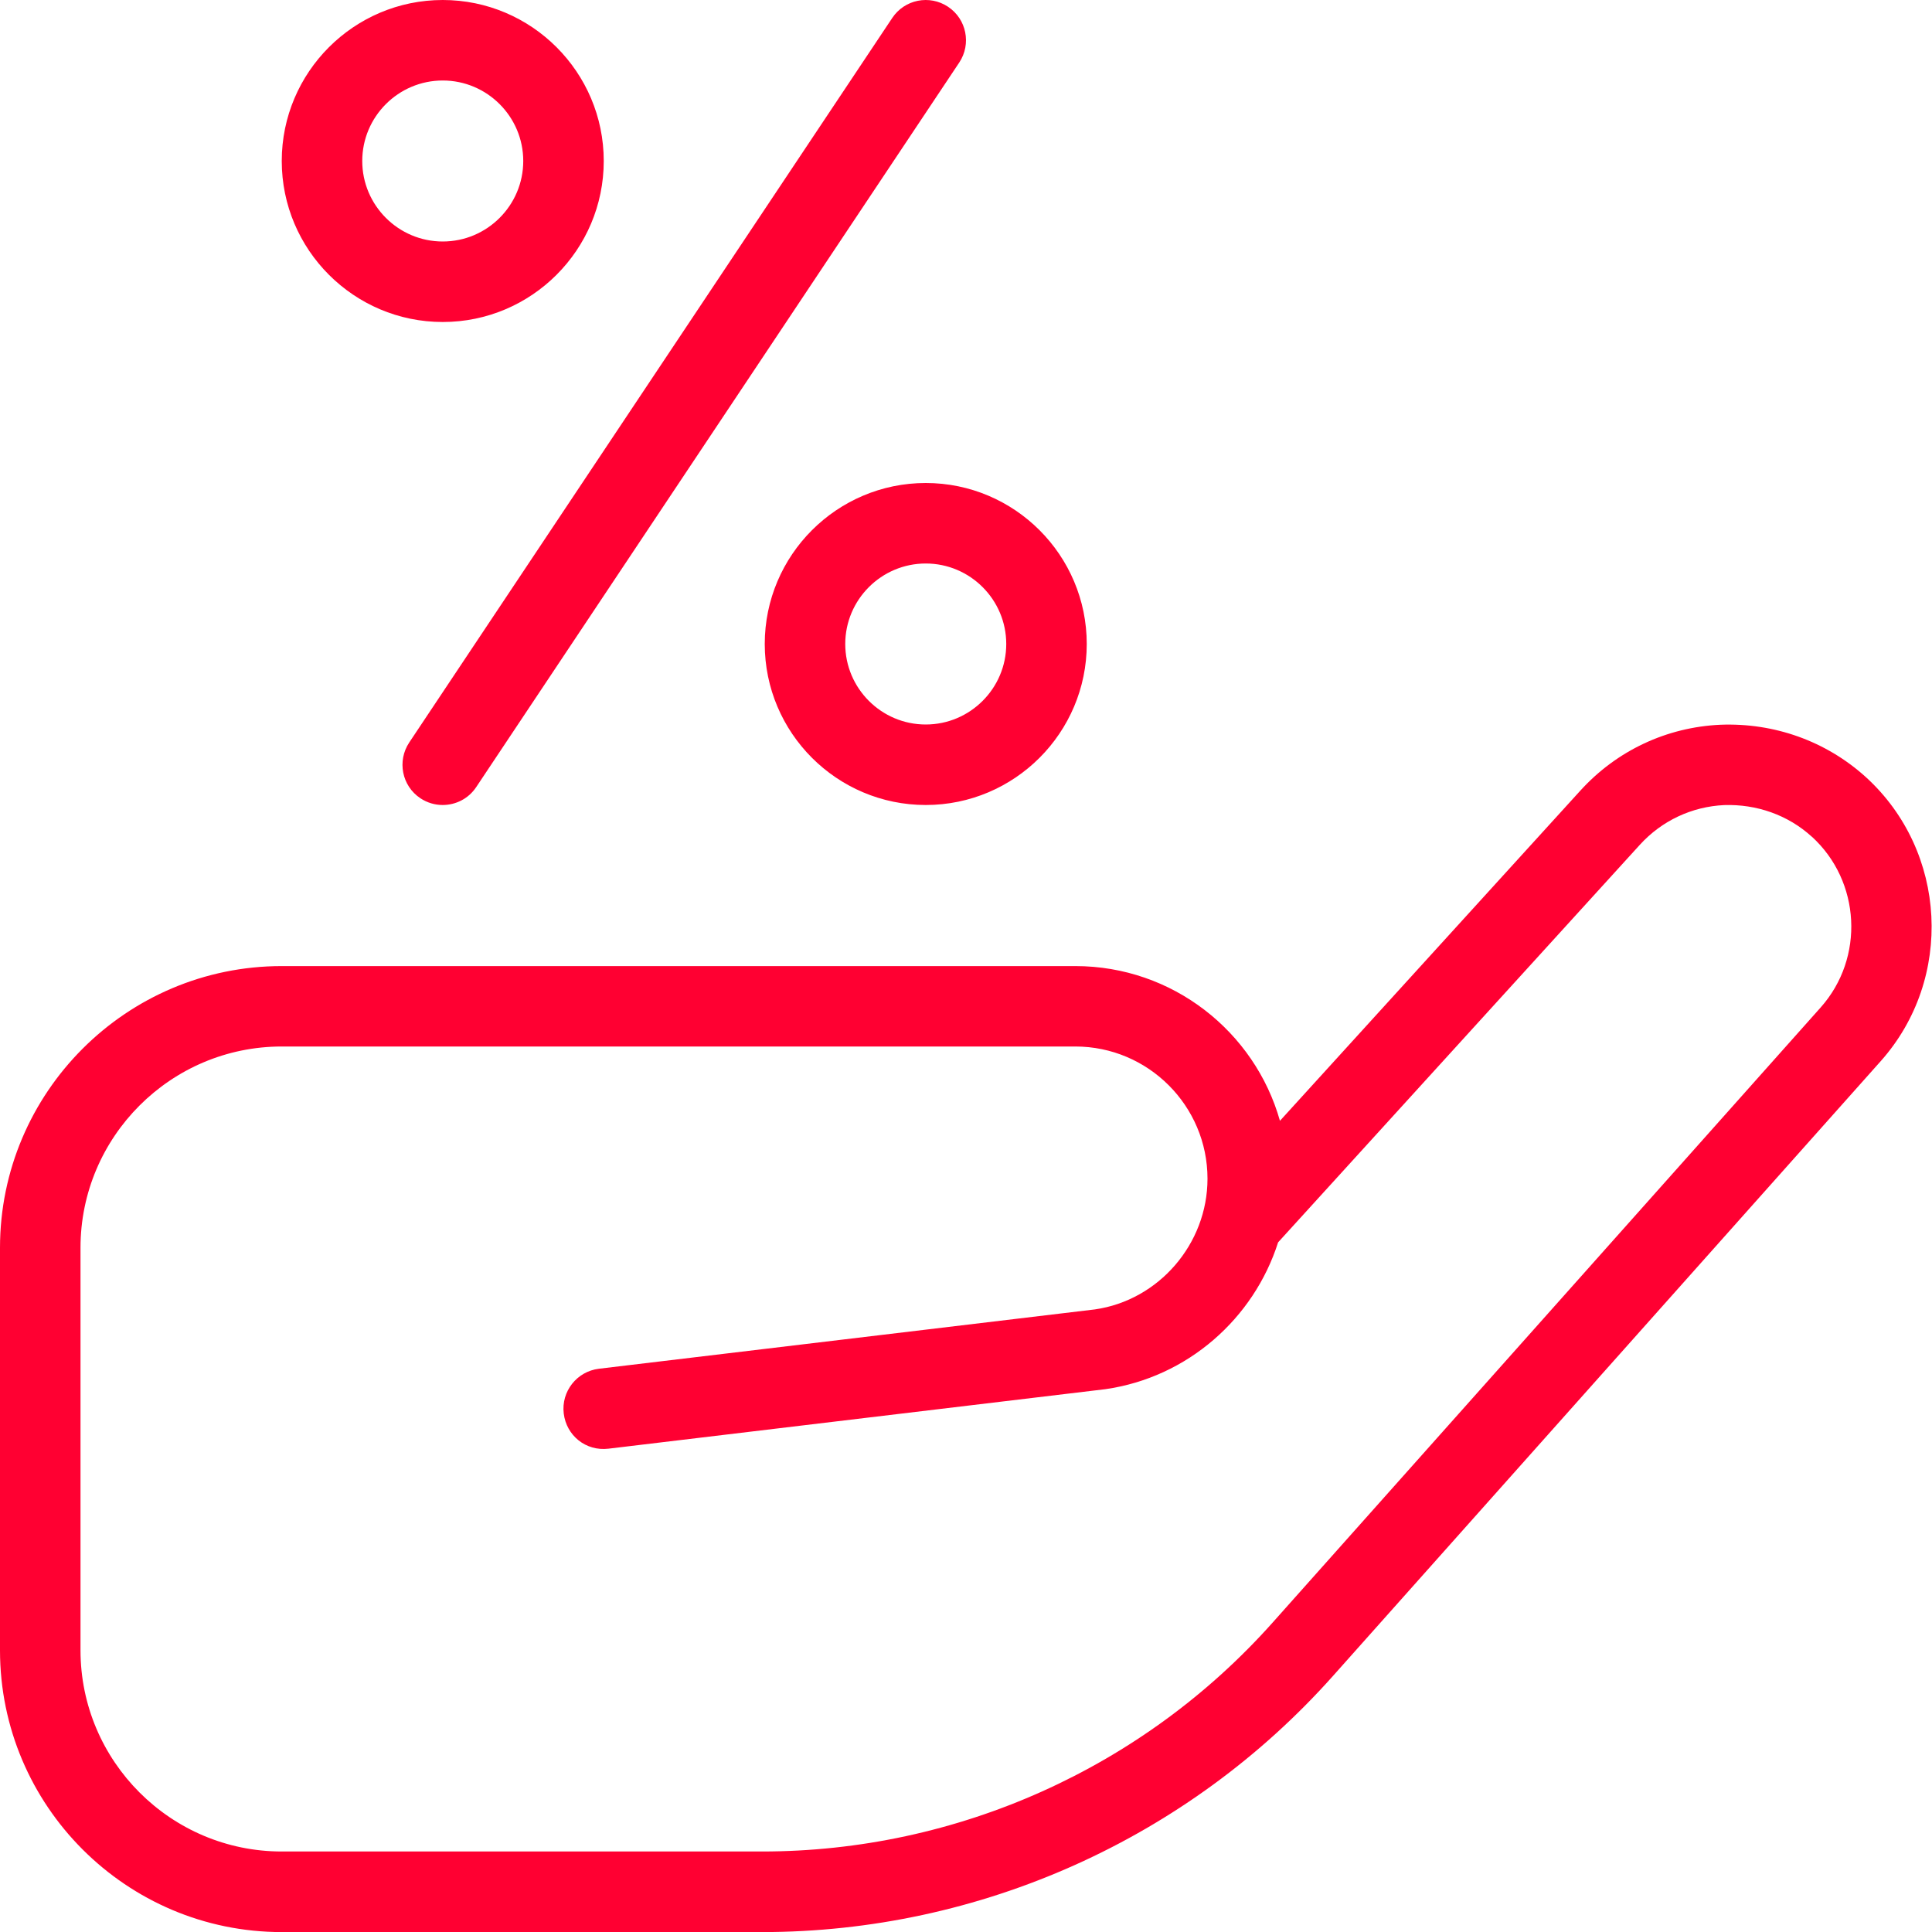 <?xml version="1.0" encoding="UTF-8"?> <svg xmlns="http://www.w3.org/2000/svg" width="324" height="324" viewBox="0 0 324 324" fill="none"><g clip-path="url(#clip0_607_12)"><path d="M68.634 124.51L149.634 3.01C151.699 -0.095 155.884 -0.931 158.989 1.134C162.094 3.2 162.931 7.385 160.866 10.489L79.866 131.99C78.57 133.947 76.424 135 74.237 135C72.954 135 71.658 134.636 70.497 133.866C67.392 131.801 66.569 127.615 68.634 124.51ZM155.25 81C170.14 81 182.25 93.109 182.25 108C182.25 122.891 170.14 135 155.25 135C140.359 135 128.25 122.891 128.25 108C128.25 93.109 140.359 81 155.25 81ZM155.25 94.5C147.811 94.5 141.75 100.562 141.75 108C141.75 115.438 147.811 121.5 155.25 121.5C162.688 121.5 168.75 115.438 168.75 108C168.75 100.562 162.688 94.5 155.25 94.5ZM47.25 27C47.25 12.11 59.359 0 74.25 0C89.141 0 101.25 12.11 101.25 27C101.25 41.891 89.141 54 74.25 54C59.359 54 47.25 41.891 47.25 27ZM60.75 27C60.75 34.438 66.811 40.5 74.25 40.5C81.689 40.5 87.75 34.438 87.75 27C87.75 19.561 81.689 13.5 74.25 13.5C66.811 13.5 60.75 19.561 60.75 27ZM315.414 177.943L223.533 281.07C199.219 308.353 164.308 324.013 127.777 324.013H47.25C21.195 324.013 0 302.818 0 276.763V209.264C0 183.209 21.195 162.014 47.25 162.014H180.333C196.641 162.014 210.424 173.003 214.65 187.961L265.032 132.584C271.12 125.888 279.463 121.959 288.508 121.541C297.499 121.19 306.22 124.254 312.93 130.342C326.578 142.789 327.685 164.146 315.414 177.943ZM303.844 140.319C299.821 136.647 294.543 134.838 289.156 135.014C283.716 135.27 278.694 137.633 275.022 141.656L214.339 208.345C210.276 221.103 199.165 230.998 185.368 232.969L102.046 242.946C98.226 243.405 94.986 240.732 94.54 237.047C94.095 233.348 96.741 229.986 100.44 229.541L183.613 219.591C194.305 218.066 202.5 208.629 202.5 197.667C202.5 185.45 192.55 175.5 180.333 175.5H47.25C28.647 175.5 13.5 190.647 13.5 209.25V276.75C13.5 295.353 28.647 310.5 47.25 310.5H127.777C160.474 310.5 191.7 296.5 213.448 272.079L305.329 168.953C312.727 160.65 312.052 147.798 303.844 140.305V140.319Z" fill="#FF0032"></path></g><defs><clipPath id="clip0_607_12"><rect width="324" height="324" fill="white"></rect></clipPath></defs></svg> 